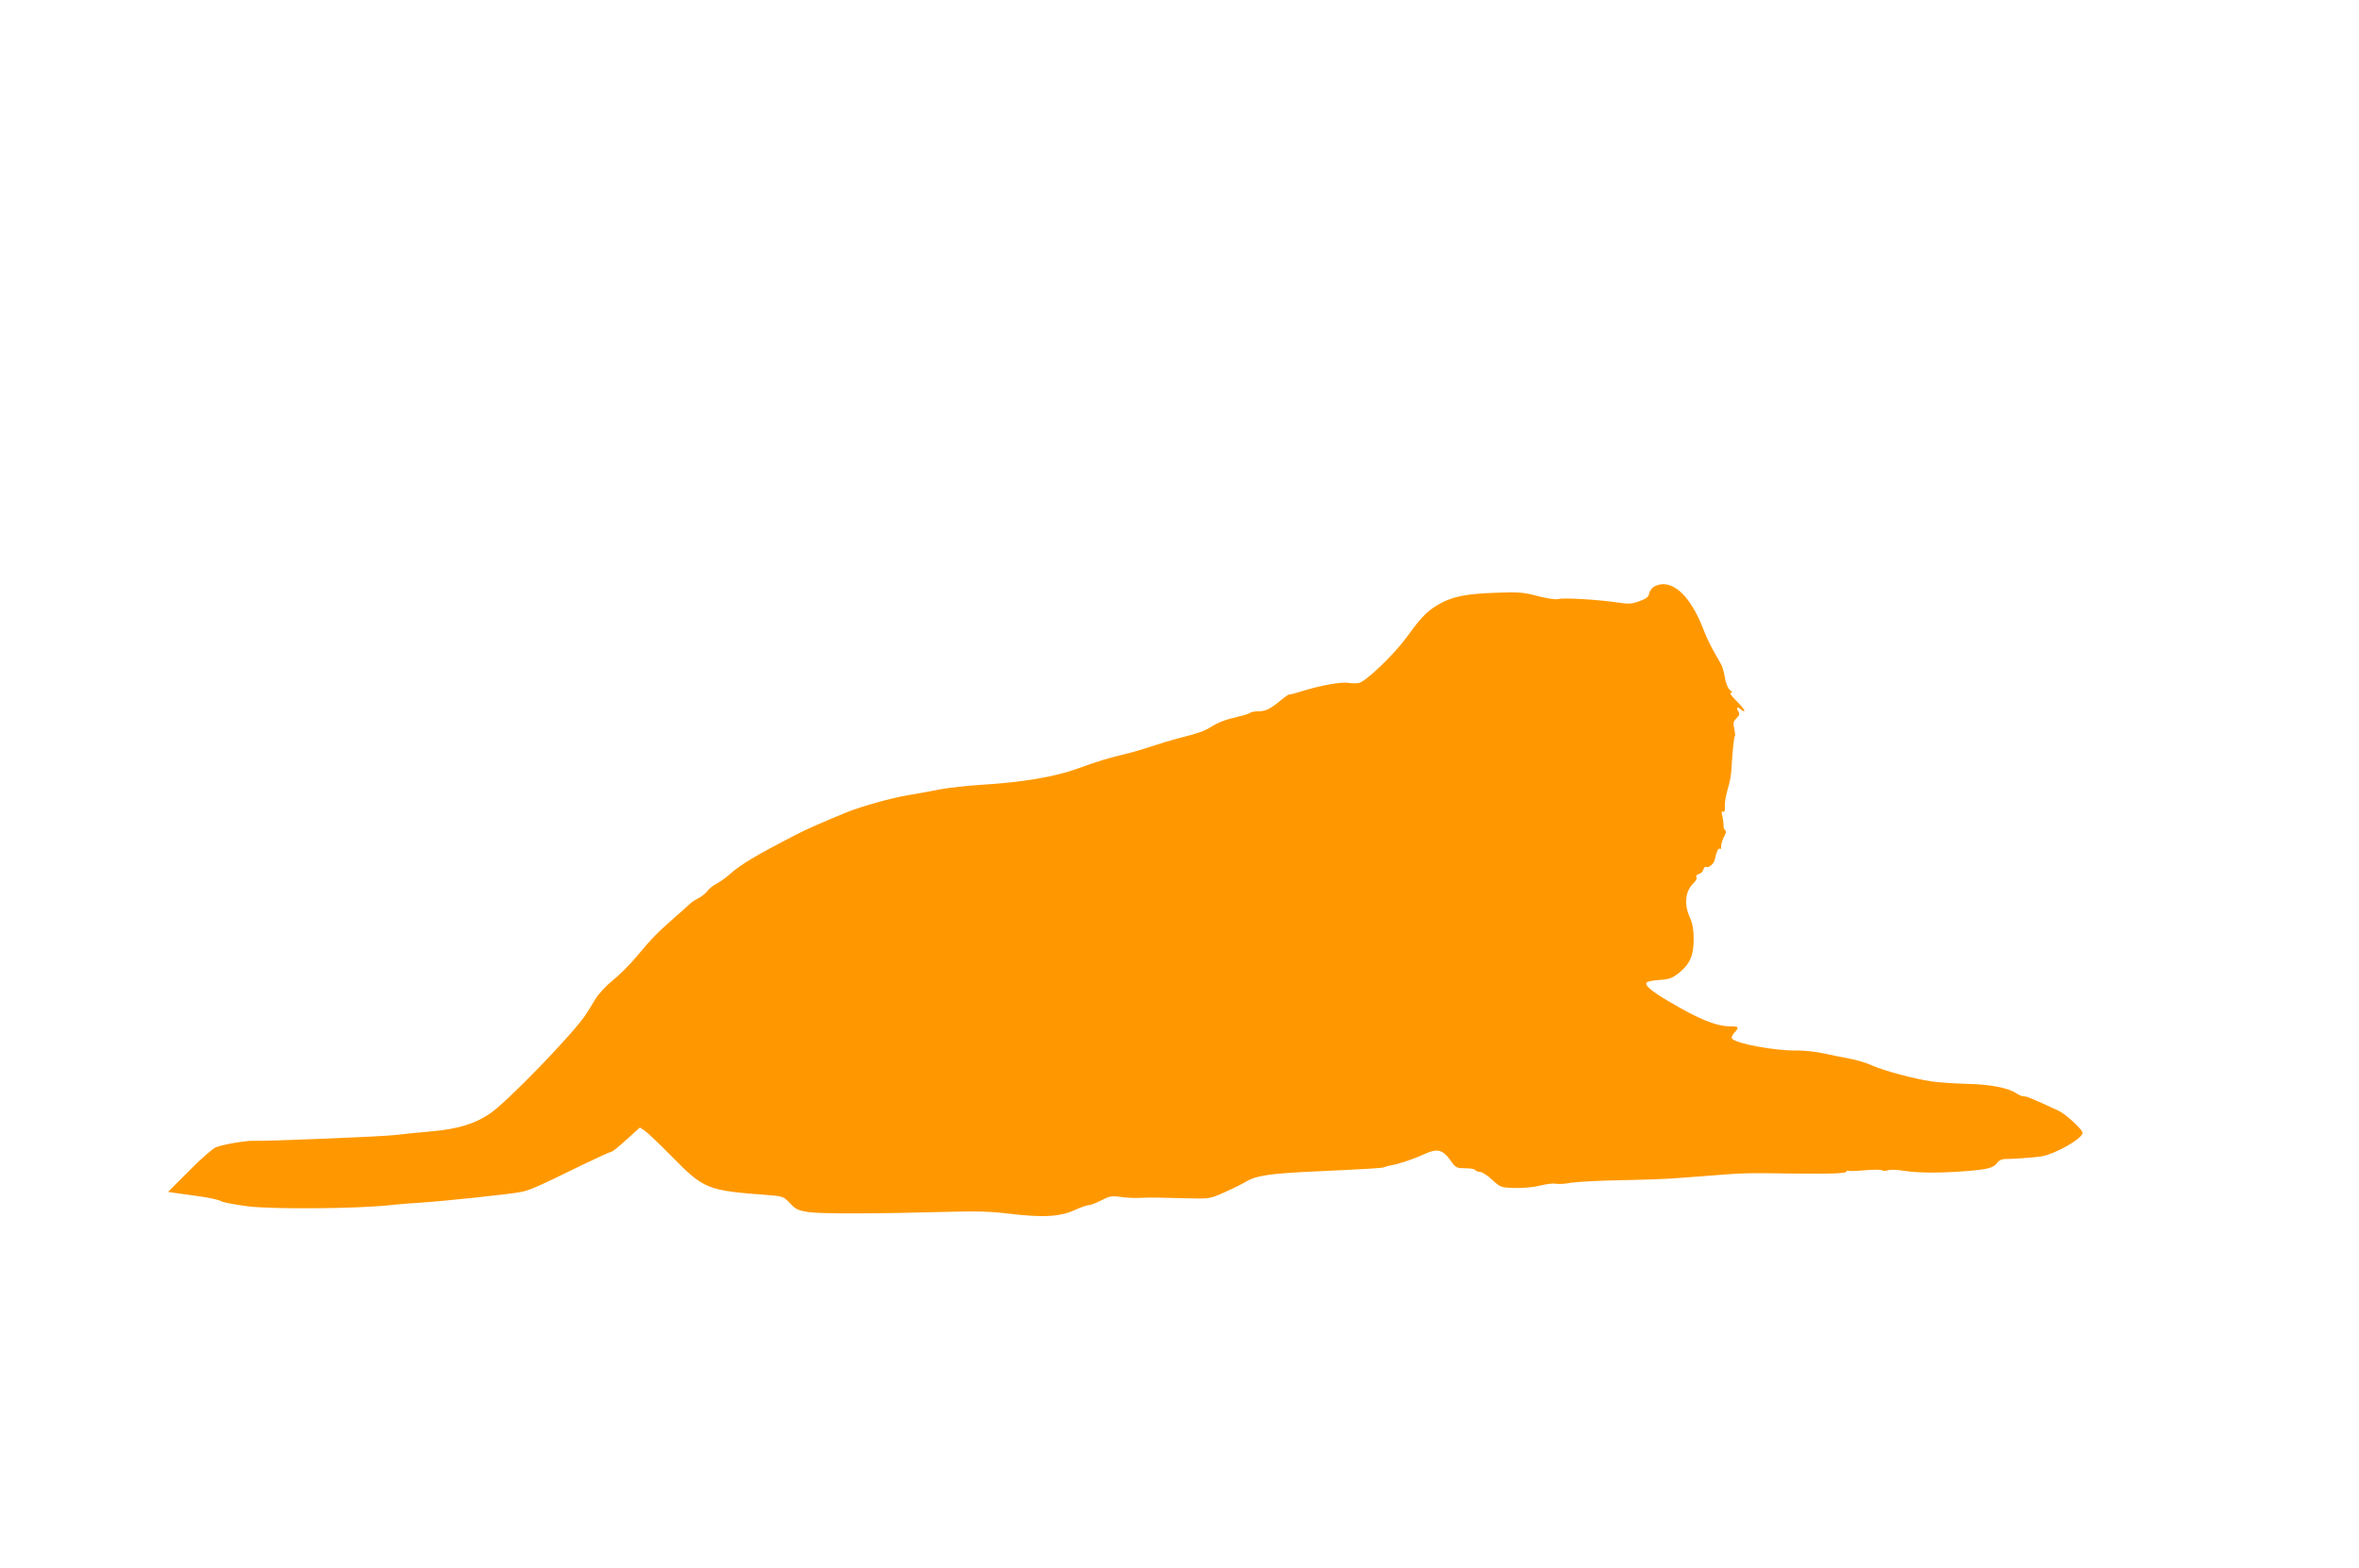 <?xml version="1.0" standalone="no"?>
<!DOCTYPE svg PUBLIC "-//W3C//DTD SVG 20010904//EN"
 "http://www.w3.org/TR/2001/REC-SVG-20010904/DTD/svg10.dtd">
<svg version="1.0" xmlns="http://www.w3.org/2000/svg"
 width="1280pt" height="851pt" viewBox="0 0 1280 851"
 preserveAspectRatio="xMidYMid meet">
<g transform="translate(0,851) scale(0.1,-0.1)"
fill="#ff9800" stroke="none">
<path d="M8973 5325 c-12 -8 -23 -25 -25 -37 -2 -17 -16 -27 -51 -40 -43 -16
-59 -17 -125 -7 -109 16 -293 26 -317 18 -12 -4 -60 3 -110 16 -80 21 -106 23
-230 18 -160 -5 -237 -21 -309 -63 -61 -35 -94 -68 -174 -179 -67 -92 -218
-237 -257 -247 -14 -3 -40 -3 -58 0 -37 7 -150 -13 -252 -45 -38 -12 -70 -20
-71 -18 0 2 -21 -12 -45 -32 -59 -48 -81 -59 -121 -59 -19 0 -38 -4 -44 -8 -5
-5 -34 -14 -64 -21 -71 -16 -107 -30 -151 -57 -37 -23 -66 -33 -184 -63 -38
-10 -99 -29 -135 -41 -36 -12 -99 -31 -140 -41 -97 -23 -156 -41 -260 -79
-122 -45 -303 -76 -525 -89 -77 -5 -176 -16 -220 -24 -44 -9 -123 -23 -175
-32 -97 -16 -259 -62 -340 -95 -119 -49 -221 -93 -275 -122 -217 -112 -297
-160 -357 -214 -20 -18 -52 -40 -70 -50 -18 -9 -41 -27 -51 -41 -10 -13 -33
-31 -50 -39 -18 -9 -39 -24 -48 -33 -9 -9 -47 -43 -85 -76 -91 -80 -117 -107
-199 -205 -38 -46 -98 -105 -132 -132 -35 -28 -75 -71 -93 -101 -17 -29 -41
-67 -53 -85 -68 -103 -425 -472 -518 -535 -82 -56 -174 -84 -319 -97 -69 -6
-159 -15 -200 -20 -62 -8 -699 -34 -765 -31 -38 2 -170 -21 -203 -35 -18 -7
-84 -65 -146 -128 l-114 -114 37 -6 c20 -3 79 -11 131 -18 52 -7 106 -19 118
-26 13 -8 81 -20 150 -29 138 -16 576 -13 762 6 52 6 133 12 180 15 122 8 465
44 530 56 54 10 80 21 352 154 75 36 141 66 147 66 5 0 42 30 81 66 l72 65 26
-17 c15 -10 81 -73 147 -140 176 -179 191 -185 528 -210 74 -6 79 -8 113 -43
30 -33 43 -40 102 -49 65 -10 382 -9 777 2 127 4 217 1 305 -10 193 -23 283
-18 368 22 29 13 61 24 71 24 10 0 40 12 67 26 42 22 56 25 99 19 27 -4 73 -7
100 -6 67 3 116 2 265 -2 124 -3 125 -3 205 33 44 19 96 45 115 57 51 31 124
43 320 53 365 17 424 21 432 26 5 3 24 8 41 11 34 5 121 34 174 59 75 34 102
27 151 -44 21 -29 28 -32 72 -32 27 0 52 -4 55 -10 3 -5 15 -10 26 -10 11 0
40 -19 65 -42 45 -42 48 -43 124 -45 46 -1 103 4 137 13 32 8 70 13 85 10 16
-3 52 -1 80 5 29 5 150 12 268 14 118 2 249 7 290 10 41 3 102 8 135 10 270
21 238 20 535 16 194 -2 270 1 270 12 0 5 3 6 8 3 4 -2 45 -1 90 3 45 4 88 4
94 0 6 -4 21 -4 32 0 12 5 51 3 88 -3 76 -12 197 -13 343 -1 112 9 143 17 163
46 7 11 25 19 40 19 45 0 154 8 196 14 75 11 226 97 226 128 0 18 -91 102
-130 120 -143 66 -171 78 -187 78 -10 0 -29 7 -41 16 -44 30 -144 50 -272 52
-69 2 -154 8 -188 13 -101 15 -262 59 -322 86 -30 14 -86 31 -125 38 -38 7
-103 20 -144 29 -40 9 -106 16 -145 15 -116 -2 -330 38 -348 65 -4 6 2 20 12
31 28 30 25 35 -18 35 -79 0 -171 37 -338 136 -98 58 -133 89 -118 103 5 5 36
11 70 13 51 3 68 10 103 37 60 48 81 95 81 183 0 51 -6 86 -20 117 -34 74 -26
146 20 189 12 11 19 26 15 32 -4 7 1 13 13 17 11 2 23 14 25 25 3 11 10 17 16
13 12 -7 41 18 45 38 9 43 19 66 28 61 5 -3 8 0 7 7 -2 15 6 42 22 71 5 10 5
19 -1 23 -5 3 -8 13 -8 23 1 9 -2 32 -6 51 -6 24 -5 32 3 26 8 -4 11 4 10 27
-1 18 4 53 11 78 20 73 22 82 26 145 5 83 13 158 18 162 2 2 0 20 -4 39 -7 29
-5 39 12 56 17 17 19 24 9 39 -12 21 -2 26 17 7 6 -6 14 -9 17 -6 3 3 -15 26
-41 52 -26 25 -41 46 -33 46 11 1 11 3 -2 13 -14 10 -27 45 -34 92 -1 6 -3 13
-5 18 -1 4 -3 11 -4 15 0 5 -18 37 -38 71 -20 34 -46 87 -58 117 -63 170 -143
262 -225 264 -17 0 -40 -7 -52 -15z"/>
</g>
</svg>
